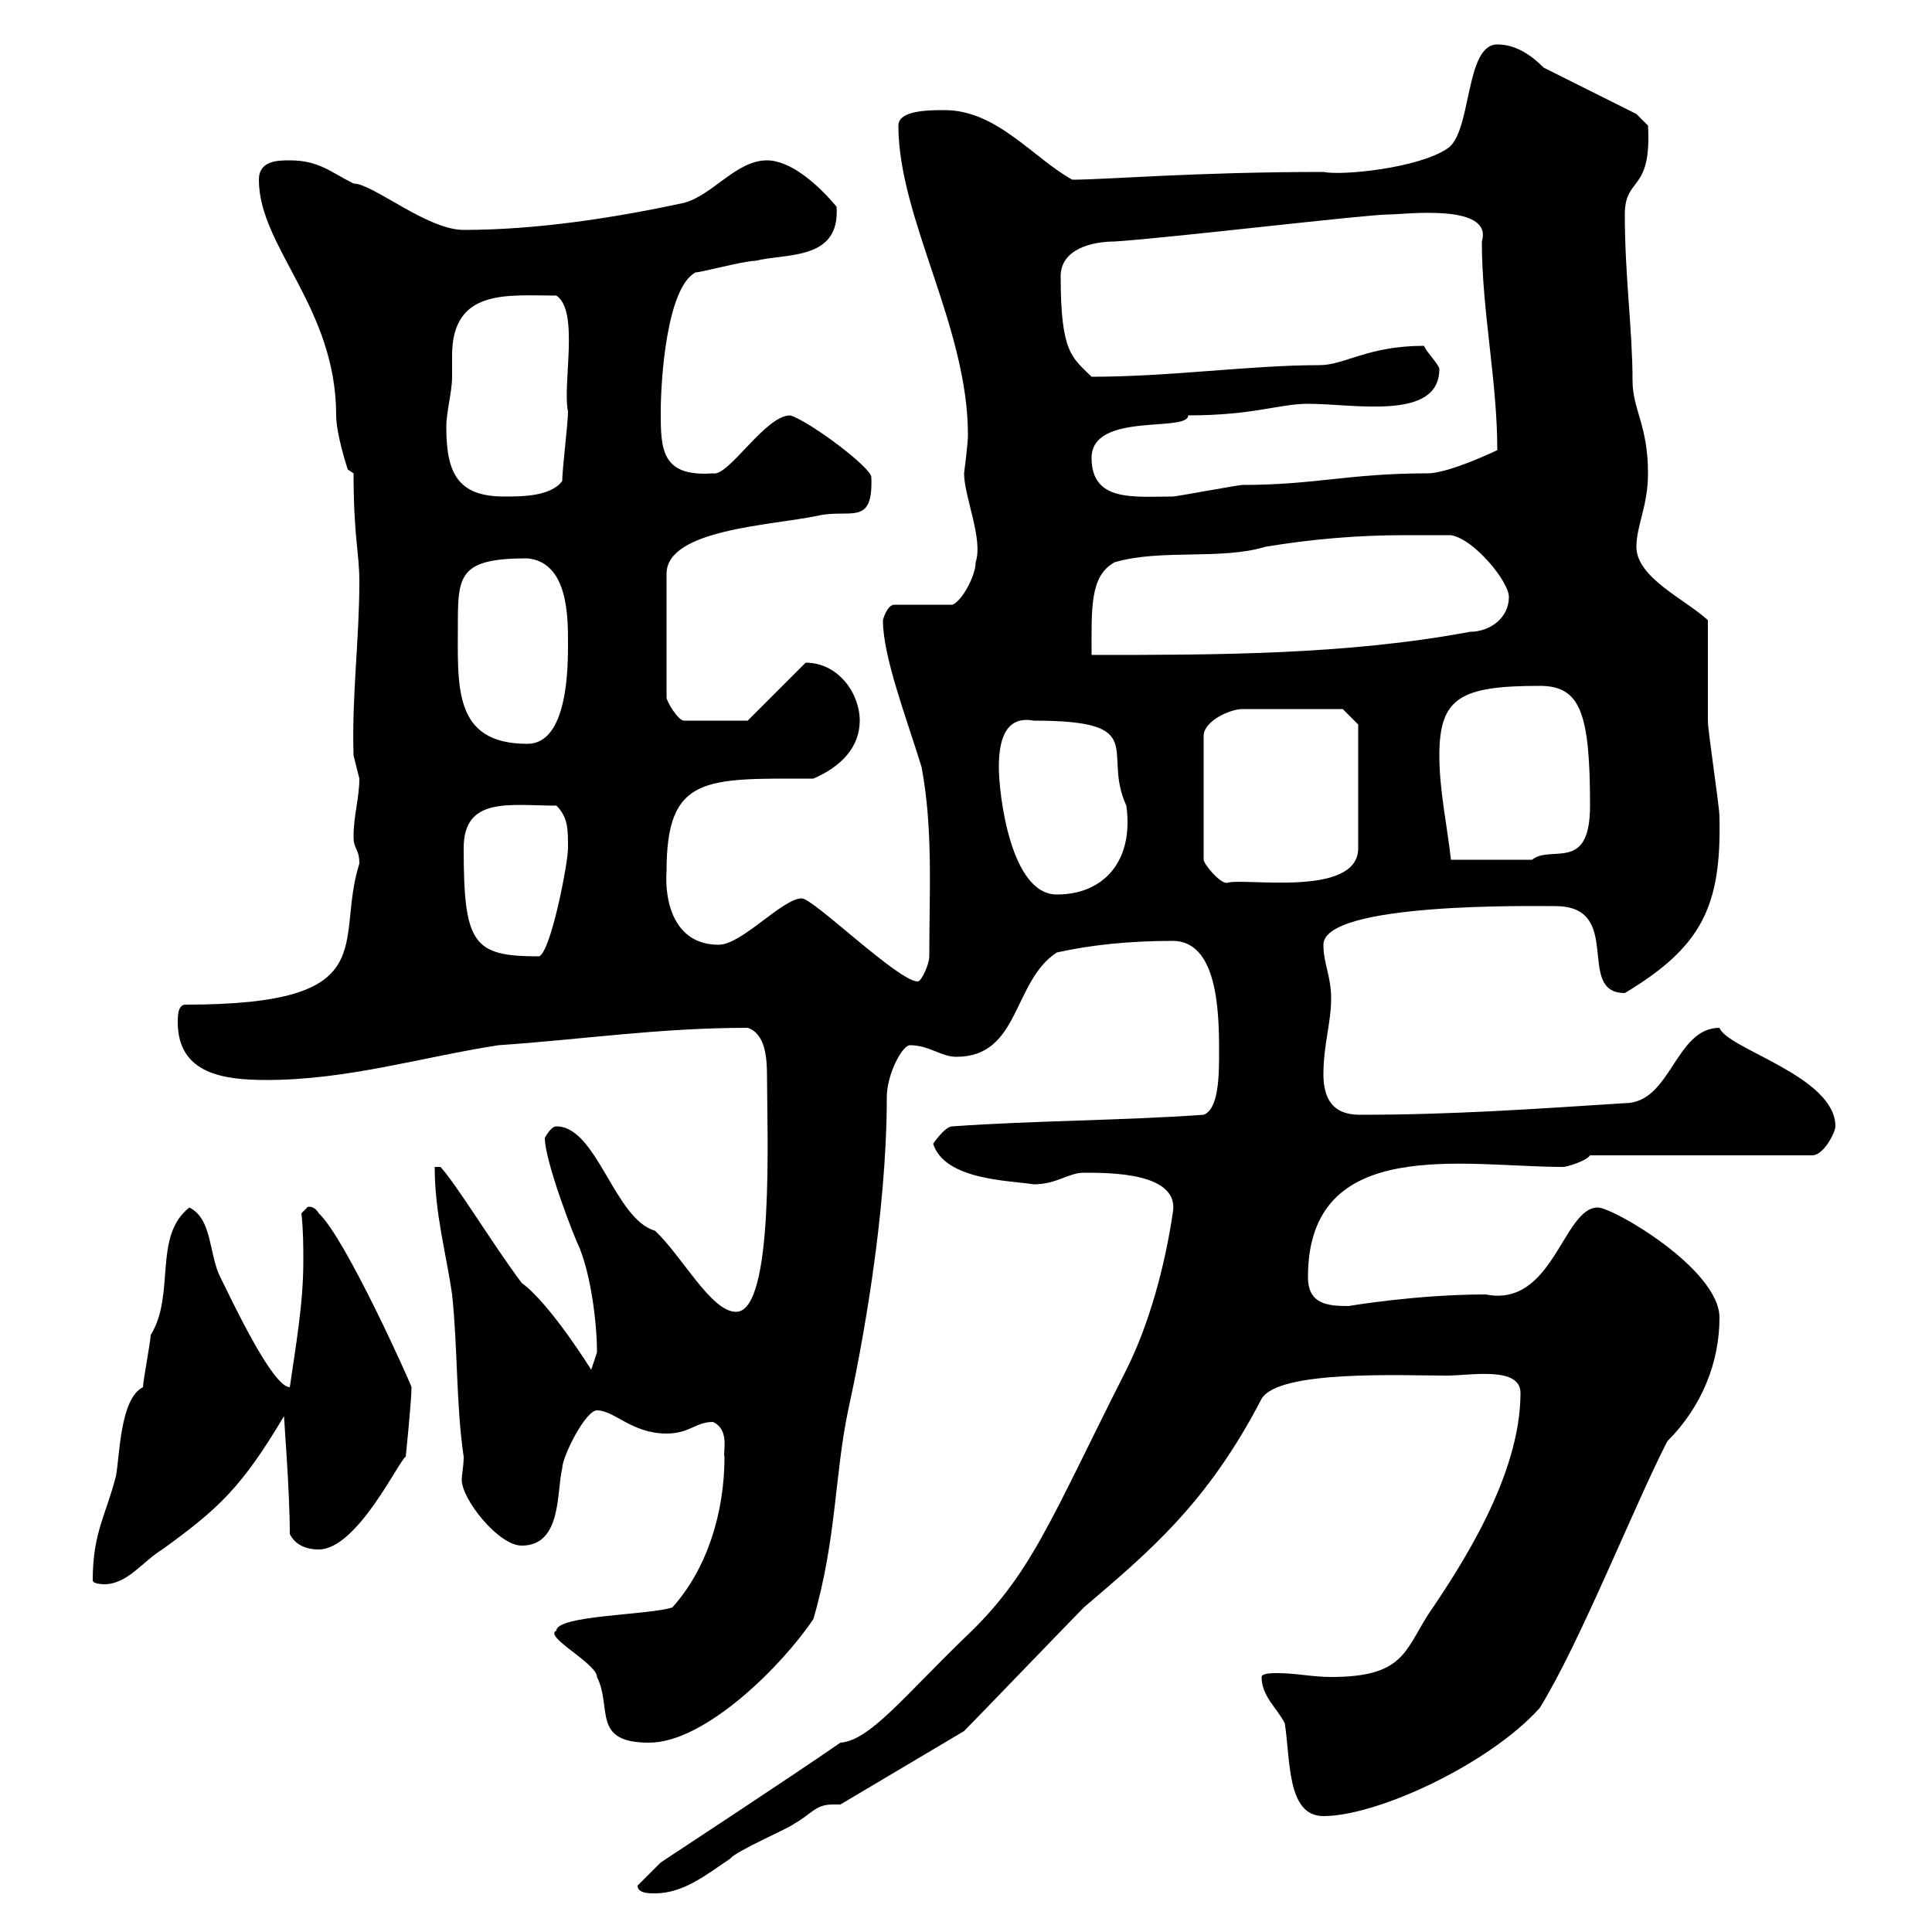 <svg xmlns="http://www.w3.org/2000/svg" xmlns:xlink="http://www.w3.org/1999/xlink" width="300" height="300"><path d="M99 292.80C99 294 100.80 294 101.70 294C106.20 294 109.80 291 113.40 288.60C114.30 287.40 122.70 283.80 123.30 283.20C126 281.70 126.60 280.20 129.30 280.20C129.60 280.20 129.90 280.20 130.50 280.20C133.50 278.40 146.70 270.60 149.70 268.80C151.50 267 166.50 251.40 168.30 249.60C178.50 240.90 187.50 233.40 195.90 217.20C198.60 212.70 217.50 213.60 224.70 213.60C228.30 213.60 236.10 212.10 236.10 216.30C236.10 229.20 226.80 243.30 221.70 250.80C218.10 256.50 217.80 260.40 206.70 260.40C203.70 260.40 201.30 259.80 198.30 259.80C197.70 259.80 195.90 259.80 195.90 260.40C195.90 263.40 198.30 265.20 199.50 267.60C200.40 273.30 199.80 282 205.50 282C213.90 282 231.30 273.90 239.10 265.20C245.40 255 253.80 233.70 258.90 223.80C264.30 218.40 267 211.50 267 204.60C267 197.10 250.50 187.50 248.10 187.50C242.70 187.50 241.20 203.10 230.70 201C219.90 201 209.40 202.80 209.40 202.80C206.10 202.80 203.10 202.50 203.10 198.30C203.10 176.10 227.40 181.20 242.70 181.20C243.30 181.20 246.30 180.30 246.90 179.40L281.40 179.40C283.20 179.40 285 175.80 285 174.90C285 167.10 268.20 162.90 267 159.60C260.10 159.60 259.50 171.30 252.30 171.30C238.20 172.20 225.60 173.10 211.20 173.10C208.50 173.10 205.50 172.20 205.50 166.80C205.50 162.30 206.70 158.70 206.70 155.10C206.70 151.50 205.50 149.70 205.50 146.70C205.50 140.10 237.90 140.70 241.50 140.70C252.30 140.70 244.50 154.20 252.30 154.20C264.30 147 267.30 140.70 267 126.90C267 125.10 265.20 113.70 265.20 111.90C265.20 108.90 265.20 99.30 265.20 96.30C261.60 93 254.10 89.70 254.10 84.90C254.10 81.60 255.90 78.60 255.90 73.50C255.90 66 253.50 63.60 253.50 59.10C253.50 51.30 252.30 42.90 252.30 33.30C252.30 27.30 256.50 30 255.90 19.50L254.10 17.70L239.70 10.50C237.90 8.70 235.50 6.90 232.50 6.90C227.40 6.90 228.60 20.70 224.70 23.10C220.20 26.10 208.50 27.30 205.50 26.70C185.40 26.70 171.90 27.90 166.50 27.90C160.50 24.60 154.80 17.10 146.70 17.10C144.30 17.10 139.50 17.10 139.50 19.50C139.50 33.90 150.30 50.70 150.30 67.50C150.30 69 149.70 73.50 149.70 73.50C149.70 77.10 152.70 83.70 151.50 87.30C151.50 89.40 149.40 93.30 147.90 93.90L138.90 93.90C137.70 93.90 137.10 96.30 137.10 96.30C137.10 102 140.70 111.30 143.10 119.10C144.90 128.70 144.30 138.30 144.30 148.50C144.30 149.70 143.10 152.40 142.50 152.40C139.50 152.40 126.30 139.50 124.50 139.50C121.50 139.50 115.20 146.70 111.60 146.70C104.40 146.70 103.20 139.50 103.50 135.30C103.50 120.30 109.50 120.90 126.30 120.90C130.50 119.10 133.50 116.10 133.50 111.90C133.50 107.70 130.20 102.90 125.10 102.90L116.10 111.90L106.20 111.90C105.30 111.90 103.50 108.90 103.50 108.30L103.50 89.10C103.50 82.20 119.70 81.60 126.90 80.10C132 78.90 135.60 81.90 135.30 74.10C135.30 72.60 125.70 65.40 122.70 64.50C118.80 64.50 113.10 74.10 110.70 73.50C102.60 74.10 102.60 69.60 102.60 63.90C102.60 59.10 103.50 44.70 108 42.30C108.90 42.30 115.50 40.50 117.30 40.50C122.10 39.30 130.50 40.50 129.90 32.10C126.90 28.50 122.70 24.90 119.10 24.90C114.30 24.90 110.70 30.30 106.20 31.50C95.10 33.90 83.10 35.70 72 35.70C66.30 35.70 57.90 28.50 54.90 28.50C51.30 26.70 49.50 24.90 45 24.90C43.20 24.90 40.20 24.90 40.20 27.90C40.20 38.40 52.20 47.70 52.20 64.50C52.20 67.50 54 72.90 54 72.90L54.90 73.50C54.90 83.40 55.80 85.80 55.80 90.30C55.80 99.30 54.60 108.30 54.90 117.30C54.90 117.30 55.80 120.90 55.80 120.90C55.80 123.90 54.90 126.60 54.90 129.90C54.90 132 55.80 131.70 55.80 134.10C51.90 146.40 60 156 28.80 156C27.60 156 27.60 157.80 27.60 158.70C27.60 166.80 34.80 167.70 41.40 167.70C54 167.70 65.70 164.10 77.40 162.30C90.60 161.40 102.30 159.60 116.10 159.60C118.80 160.50 119.10 164.10 119.10 167.10C119.10 175.50 120.30 203.70 114.30 203.70C110.40 203.70 105.90 195 101.70 191.10C95.40 189.30 92.70 174.90 86.40 174.90C85.50 174.90 84.60 176.70 84.60 176.70C84.60 180.30 89.10 192 90 193.80C91.80 198.30 92.70 205.50 92.70 210C92.70 210 91.80 212.70 91.80 212.70C91.80 212.70 85.50 202.50 81 199.20C76.50 193.20 71.10 184.20 68.40 181.20L67.50 181.20C67.50 188.40 69.30 194.70 70.20 201C71.10 209.40 70.80 218.10 72 226.20C72 227.70 71.70 228.90 71.70 229.80C71.70 232.80 77.40 240 81 240C87.30 240 86.40 231.60 87.30 228C87.30 226.20 90.90 219 92.70 219C95.40 219 98.10 222.60 103.50 222.60C107.10 222.60 108 220.80 110.70 220.80C113.40 222 112.20 225.60 112.50 226.20C112.50 234.90 109.80 243.60 104.40 249.60C100.80 250.80 86.40 250.80 86.40 253.20C84.30 254.10 92.70 258.30 92.70 260.40C95.10 265.20 91.80 270.60 100.80 270.60C109.50 270.60 121.50 258.60 126.30 251.40C129.90 239.10 129.60 228.90 131.70 219C133.80 209.40 137.70 188.70 137.70 170.40C137.70 166.80 140.10 162.30 141.30 162.30C144.30 162.30 146.10 164.10 148.50 164.10C158.40 164.10 157.20 152.40 164.10 147.90C169.50 146.70 175.50 146.10 182.10 146.10C189 146.10 189.30 156.90 189.30 163.20C189.30 166.80 189.30 172.20 186.90 173.10C174.30 174 160.50 174 147.90 174.90C146.70 174.90 144.90 177.60 144.90 177.60C146.70 183.30 156.90 183.30 160.50 183.90C164.10 183.90 165.90 182.10 168.30 182.10C172.50 182.10 183.30 182.10 182.10 188.40C180.90 196.50 178.50 205.50 174.90 212.70C162.90 236.40 160.20 244.50 149.70 254.40C140.40 263.40 135 270.30 130.50 270.60C122.70 276 103.50 288.60 102.60 289.20ZM14.40 245.40C14.40 246 16.20 246 16.20 246C19.80 246 22.20 242.40 25.20 240.60C33.90 234.30 37.50 231 44.10 219.90C44.10 220.50 45 231.60 45 238.20C45.90 240 47.70 240.60 49.50 240.60C55.50 240.60 62.10 226.50 63 226.20C63 226.20 63.90 217.50 63.90 215.40C63.90 215.10 53.70 192.30 49.50 188.40C48.60 186.90 47.40 187.50 47.70 187.50C47.70 187.50 46.80 188.40 46.80 188.40C47.10 191.10 47.10 193.50 47.10 195.90C47.10 202.50 45.90 209.10 45 215.40C42.30 215.40 36 201.90 34.20 198.30C32.40 194.70 33 189.30 29.40 187.50C23.70 192 27.30 201 23.40 207.30C23.40 208.20 22.20 214.50 22.20 215.40C18.60 217.20 18.60 226.20 18 229.20C16.50 235.20 14.40 237.90 14.40 245.40ZM72 131.70C72 123.60 79.20 125.10 86.40 125.10C88.20 126.90 88.20 128.70 88.20 131.70C88.20 134.10 85.50 147.90 83.70 148.50C73.50 148.50 72 146.70 72 131.70ZM155.10 119.10C155.10 115.80 155.70 111 160.50 111.90C178.80 111.90 171 116.70 174.90 125.10C176.10 133.80 171.30 138.90 164.10 138.90C156.90 138.90 155.10 123.30 155.10 119.10ZM208.50 110.10L210.90 112.50L210.90 131.70C210.90 139.50 192.90 136.20 190.50 137.10C189.30 137.10 186.90 134.10 186.90 133.50L186.90 114.30C186.90 111.90 191.10 110.10 192.90 110.10ZM223.50 117.30C223.50 108.30 226.80 106.50 239.10 106.50C245.40 106.50 246.90 110.70 246.90 125.10C246.90 135.60 240.90 131.10 237.90 133.50C235.80 133.50 229.50 133.50 225.30 133.50C224.70 128.10 223.50 122.70 223.50 117.30ZM71.10 96.30C71.10 89.10 71.70 86.70 81.90 86.70C88.20 87.30 88.20 95.70 88.20 99.90C88.20 103.50 88.20 115.50 81.90 115.50C70.20 115.50 71.10 106.50 71.10 96.30ZM218.10 83.10C219.30 83.10 224.70 83.10 225.30 83.10C228.90 83.70 234.30 90.30 234.30 92.70C234.30 96 231.30 98.10 228.30 98.10C209.10 101.70 188.70 101.70 169.50 101.70C169.50 94.50 169.20 89.40 173.10 87.30C180.30 85.20 189.60 87 196.50 84.90C203.70 83.70 210.90 83.10 218.10 83.10ZM69.30 66.30C69.30 63.90 70.20 60.90 70.20 58.50C70.20 57.30 70.20 56.40 70.20 55.20C70.20 44.70 78.90 45.90 86.40 45.90C90 48.30 87.30 59.70 88.20 63.90C88.20 65.70 87.30 72.90 87.30 74.70C85.50 77.10 81 77.10 78.30 77.10C71.10 77.10 69.30 73.50 69.30 66.30ZM169.50 71.10C169.50 63.90 184.50 67.20 184.50 64.50C194.70 64.50 198.60 62.70 203.10 62.70C210.30 62.70 223.50 65.40 223.50 57.30C223.50 56.70 221.70 54.90 221.10 53.70C212.40 53.70 208.80 56.70 204.90 56.70C194.10 56.70 181.80 58.50 169.50 58.50C166.50 55.50 164.70 54.90 164.70 42.90C164.70 38.70 169.50 37.50 173.10 37.50C182.10 36.90 212.10 33.30 215.70 33.30C218.10 33.30 231.90 31.50 230.10 37.50C230.10 48.30 232.50 59.10 232.50 69.90C232.50 69.90 225 73.50 221.70 73.50C209.40 73.50 204.30 75.30 192.90 75.30C192.30 75.30 182.70 77.10 182.10 77.10C176.10 77.10 169.50 78 169.50 71.10Z"/></svg>